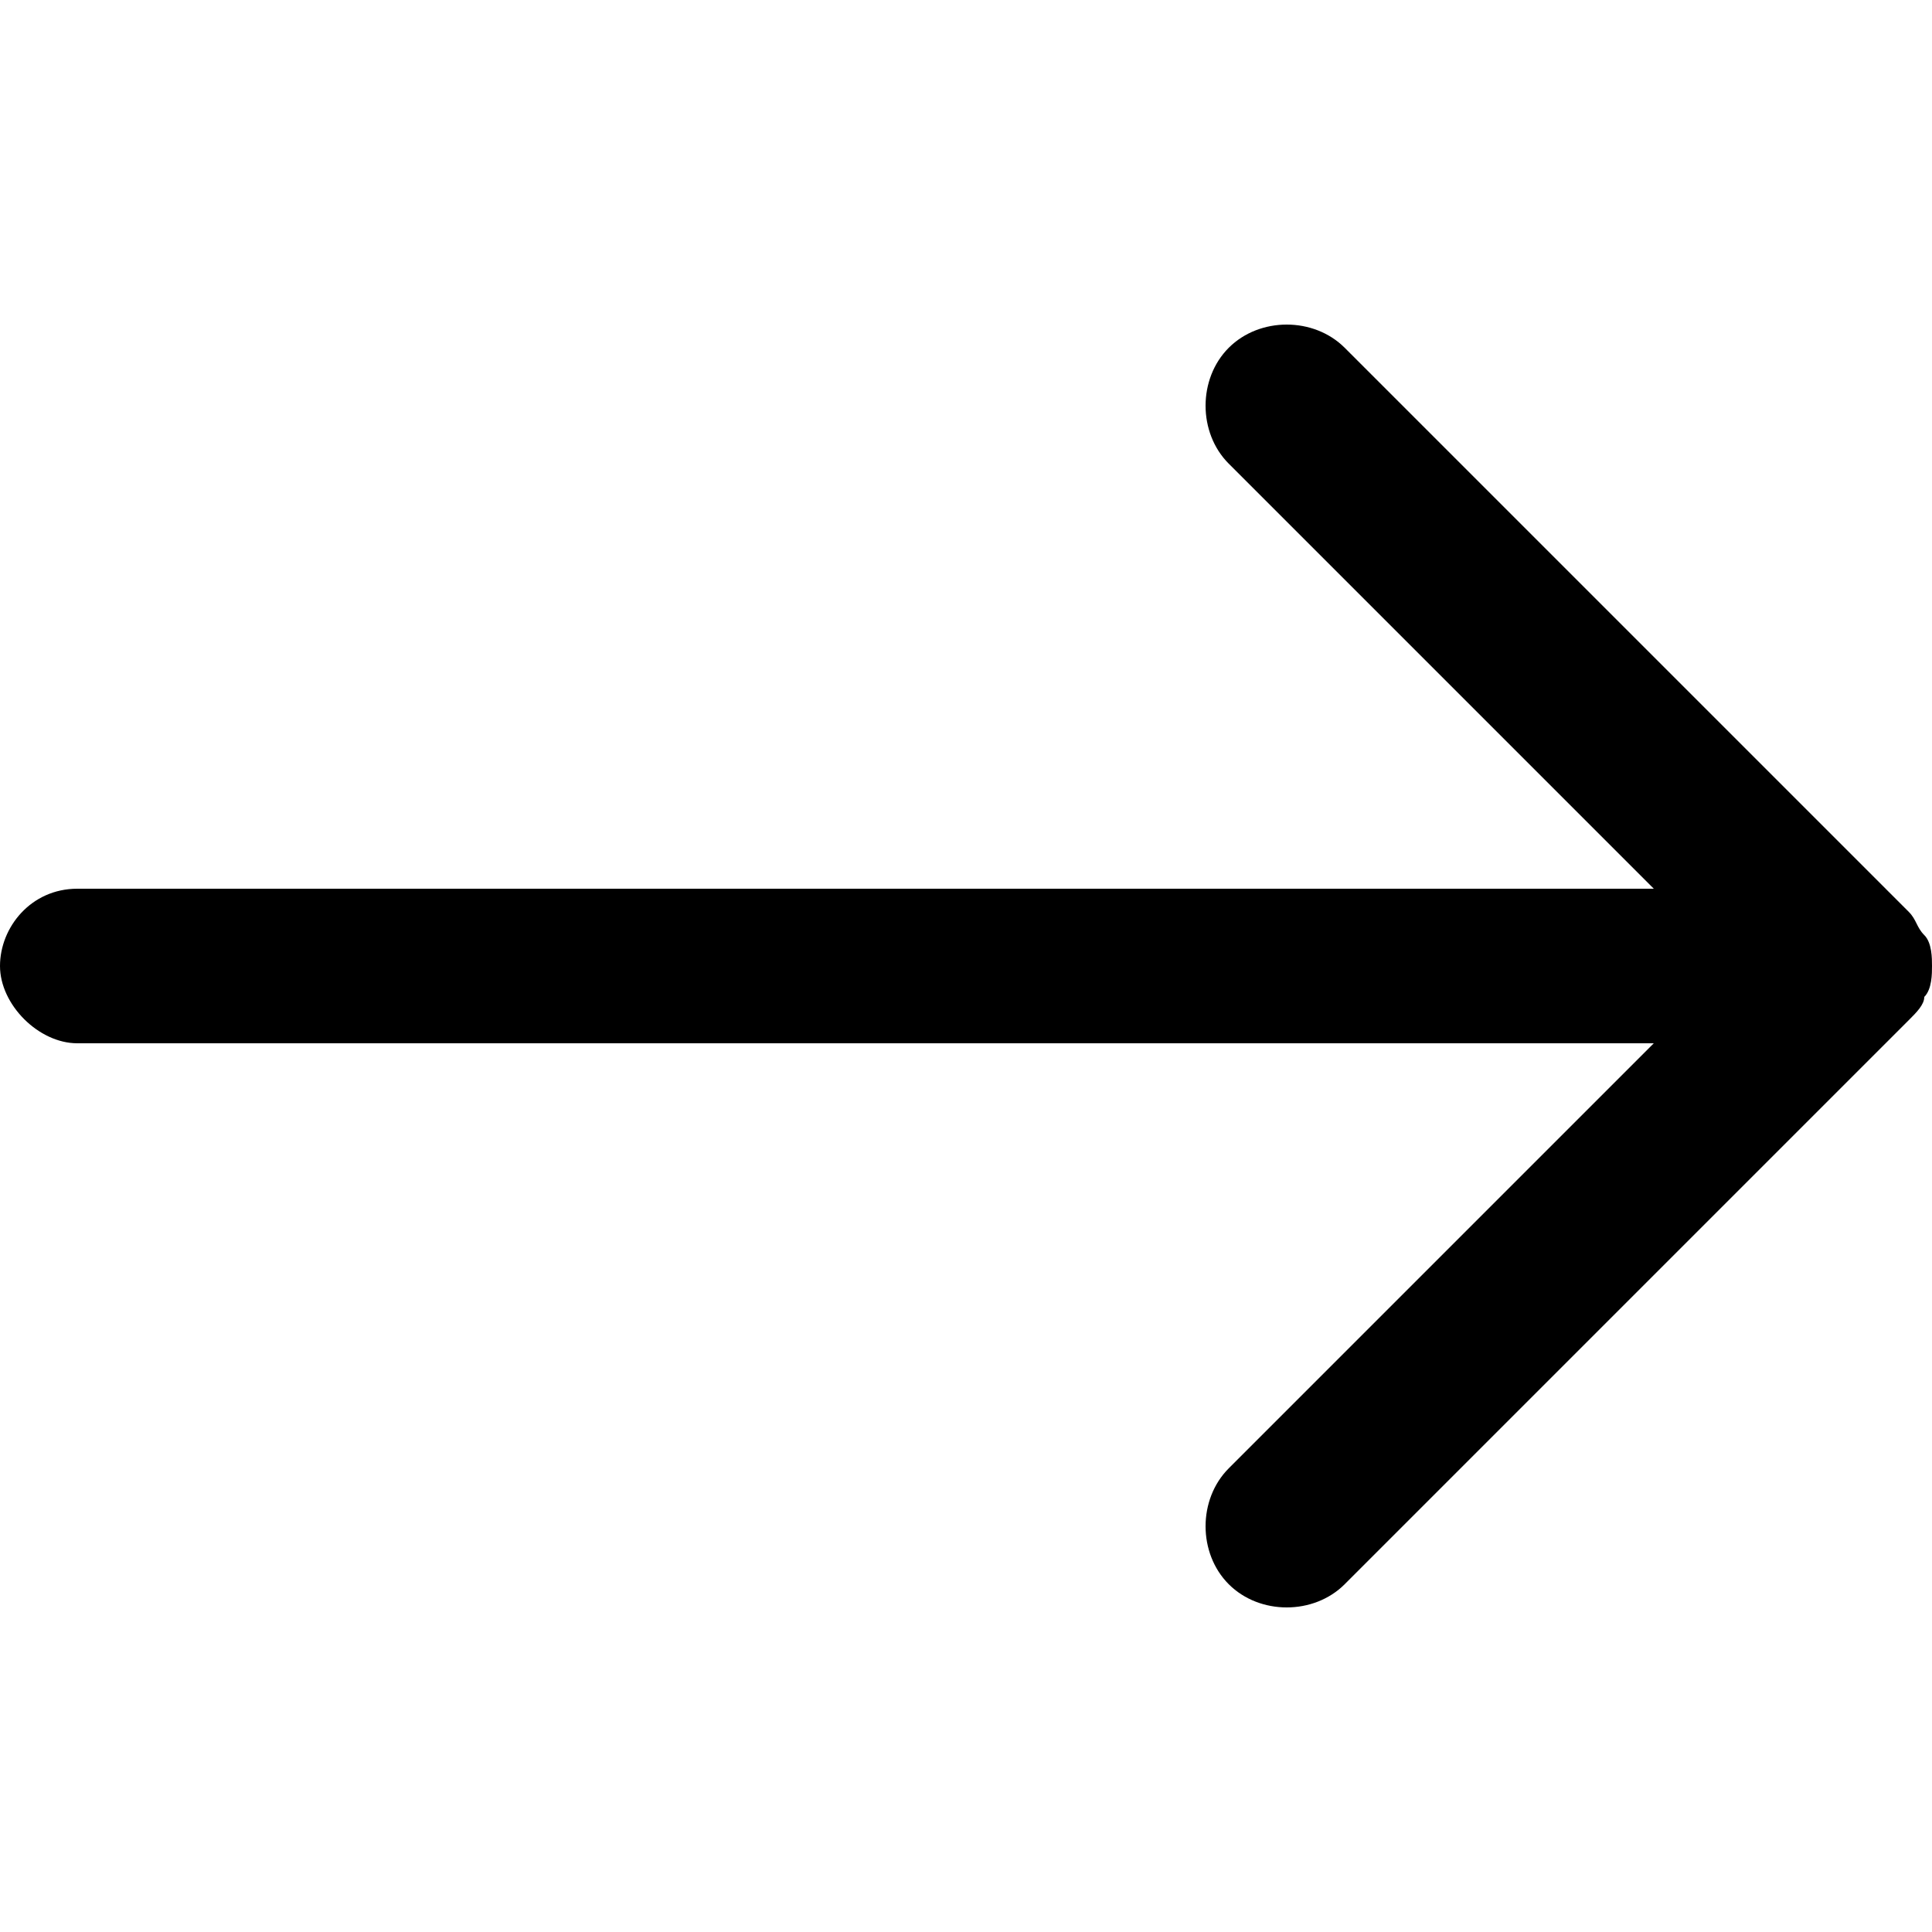 <?xml version="1.0" encoding="utf-8"?>
<!-- Generator: Adobe Illustrator 22.1.0, SVG Export Plug-In . SVG Version: 6.00 Build 0)  -->
<svg version="1.1" id="Ebene_1" xmlns="http://www.w3.org/2000/svg" xmlns:xlink="http://www.w3.org/1999/xlink" x="0px" y="0px"
	 viewBox="0 0 25 25" style="enable-background:new 0 0 25 25;" xml:space="preserve">
<path d="M15.9,4.5c-0.4,0.4-0.4,1.1,0,1.5l5.5,5.5L1,11.5c-0.6,0-1,0.5-1,1s0.5,1,1,1l20.4,0l-5.5,5.5c-0.4,0.4-0.4,1.1,0,1.5
	c0.4,0.4,1.1,0.4,1.5,0l7.3-7.3c0.1-0.1,0.2-0.2,0.2-0.3c0.1-0.1,0.1-0.3,0.1-0.4c0-0.1,0-0.3-0.1-0.4c-0.1-0.1-0.1-0.2-0.2-0.3
	l-7.3-7.3C17,4.1,16.3,4.1,15.9,4.5z"/>
</svg>
